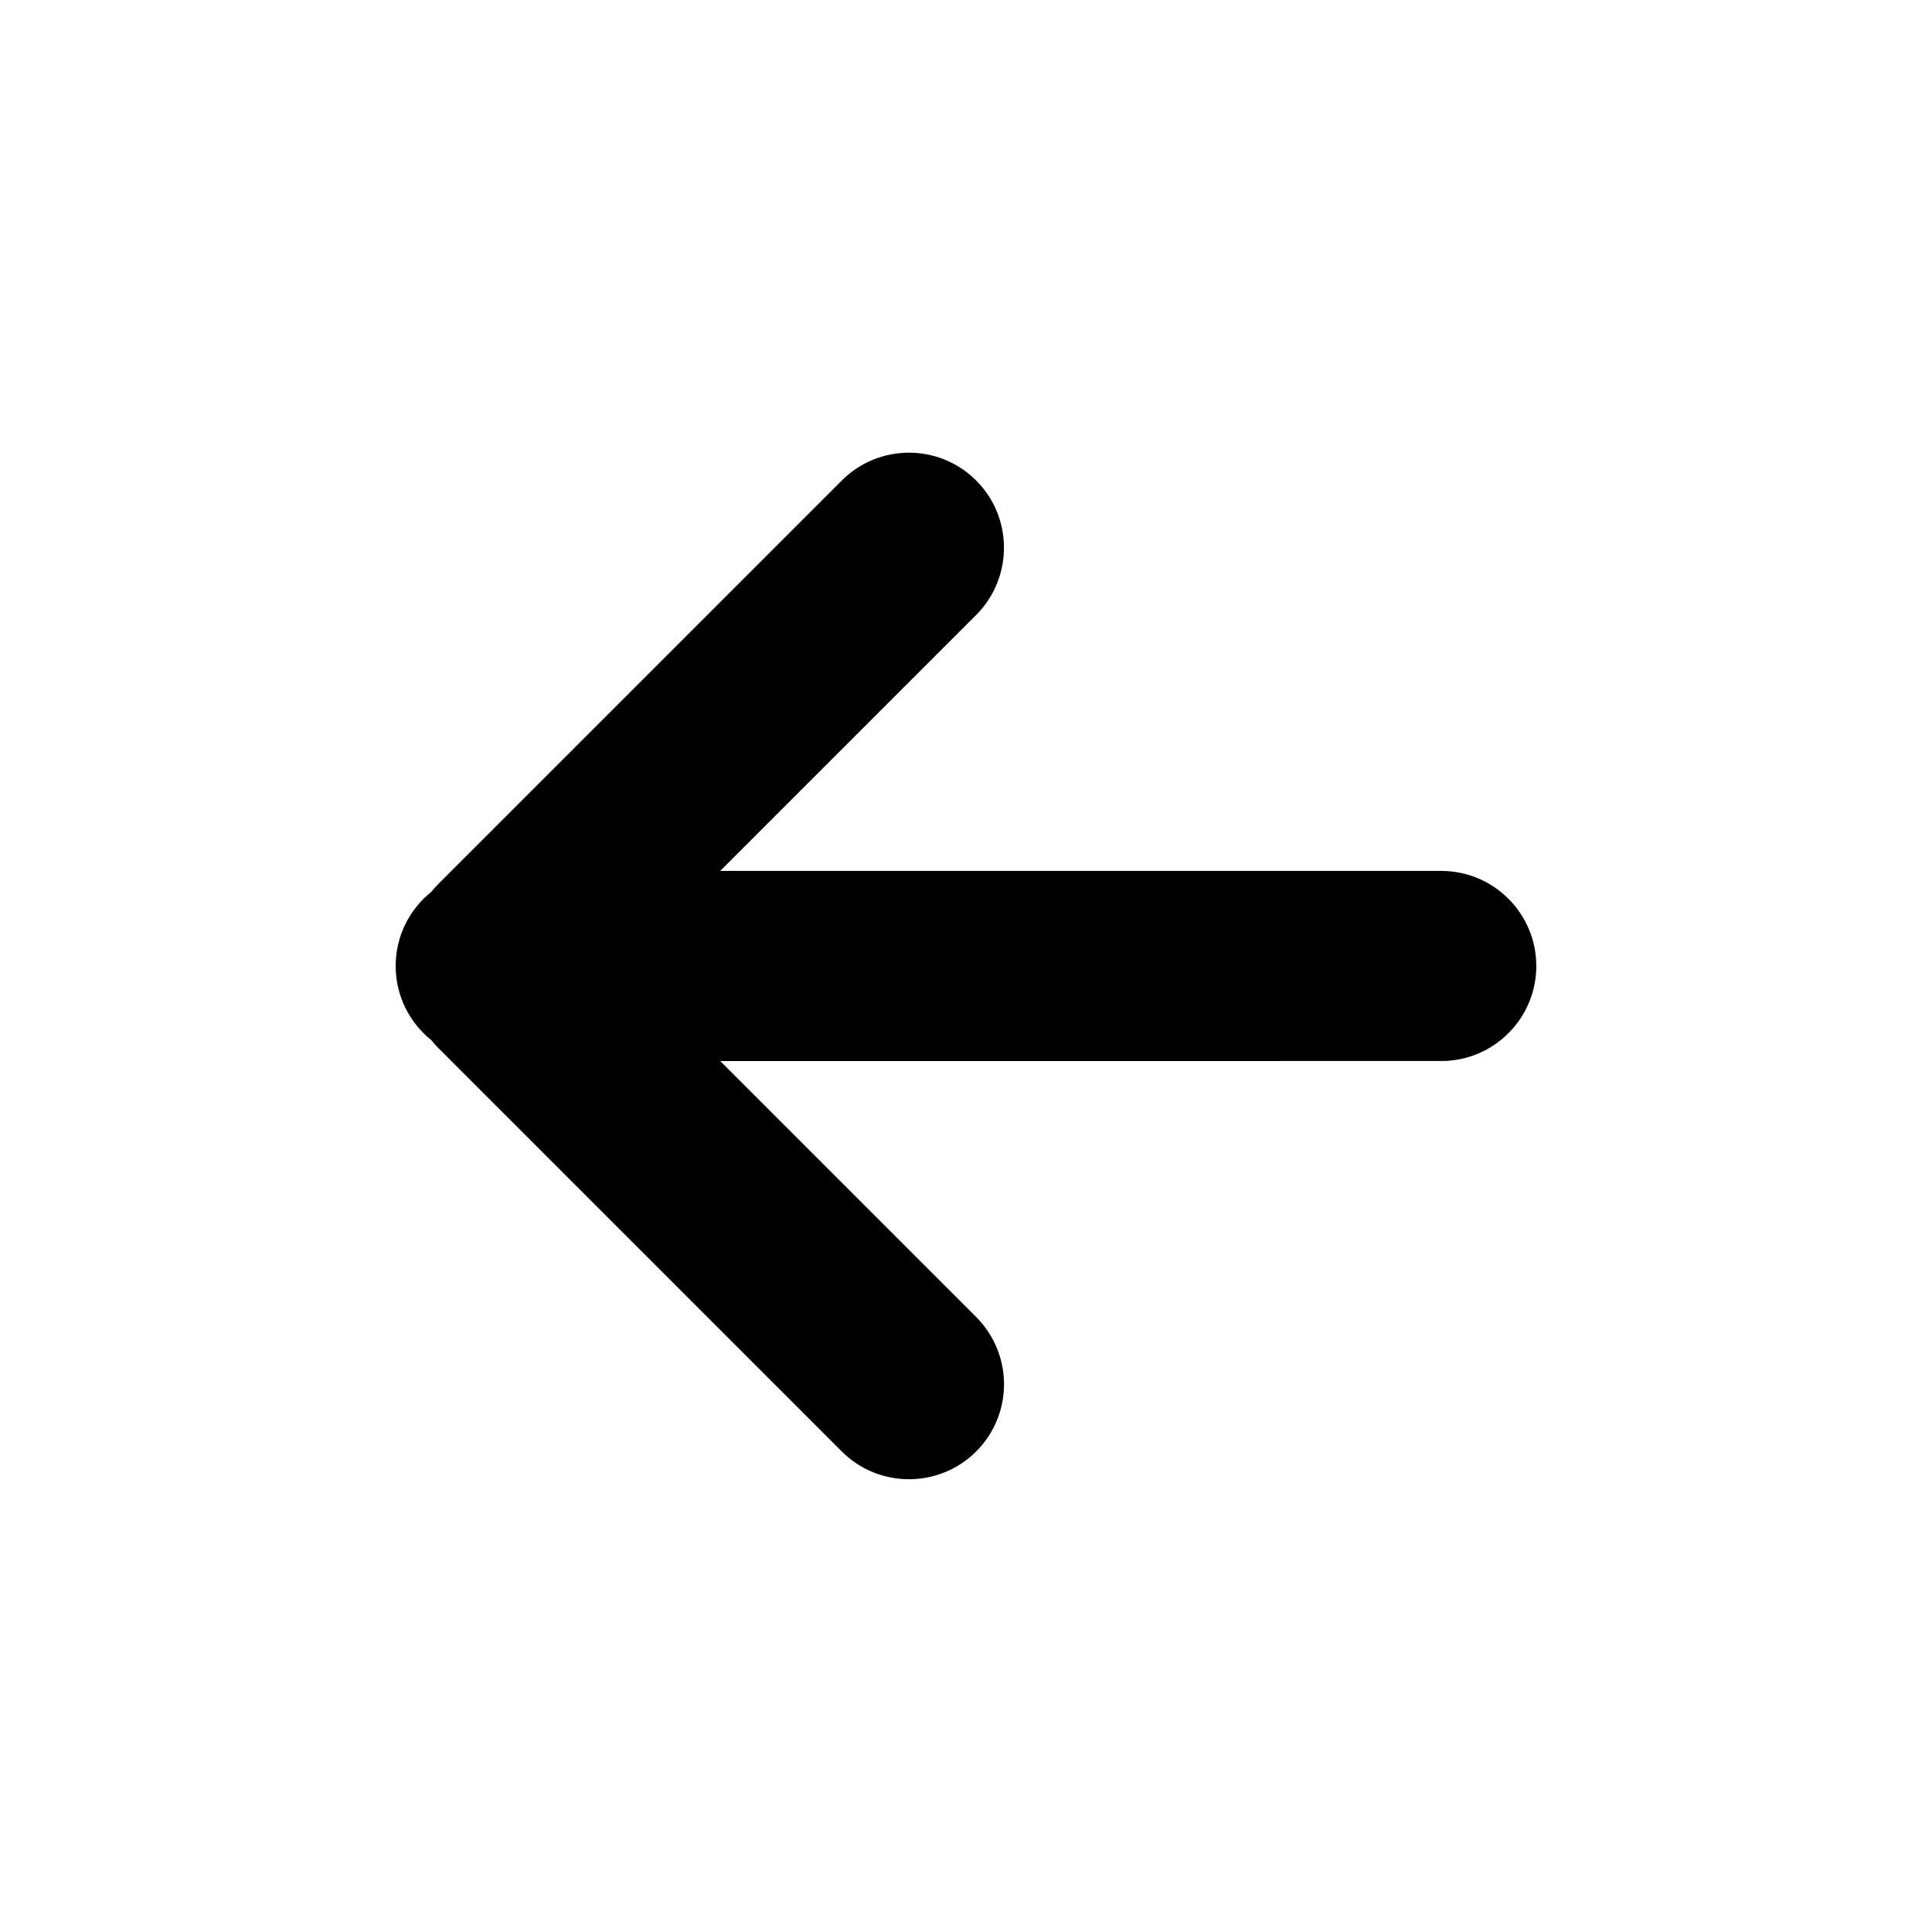 <?xml version="1.0" encoding="UTF-8"?>
<!-- The Best Svg Icon site in the world: iconSvg.co, Visit us! https://iconsvg.co -->
<svg fill="#000000" width="800px" height="800px" version="1.1" viewBox="144 144 512 512" xmlns="http://www.w3.org/2000/svg">
 <path d="m334.86 425.19 67.816 67.816c9.867 9.867 9.859 25.809 0.02 35.645-9.816 9.816-25.793 9.828-35.641-0.02l-106.84-106.84c-0.68-0.684-1.316-1.395-1.902-2.129-5.766-4.621-9.457-11.723-9.457-19.664 0-7.961 3.699-15.055 9.461-19.672 0.586-0.734 1.219-1.445 1.898-2.125l106.84-106.84c9.863-9.863 25.805-9.855 35.641-0.02 9.82 9.816 9.832 25.797-0.02 35.645l-67.816 67.816h191.09c13.91 0 25.188 11.305 25.188 25.191 0 13.91-11.297 25.188-25.188 25.188z" fill-rule="evenodd"/>
</svg>